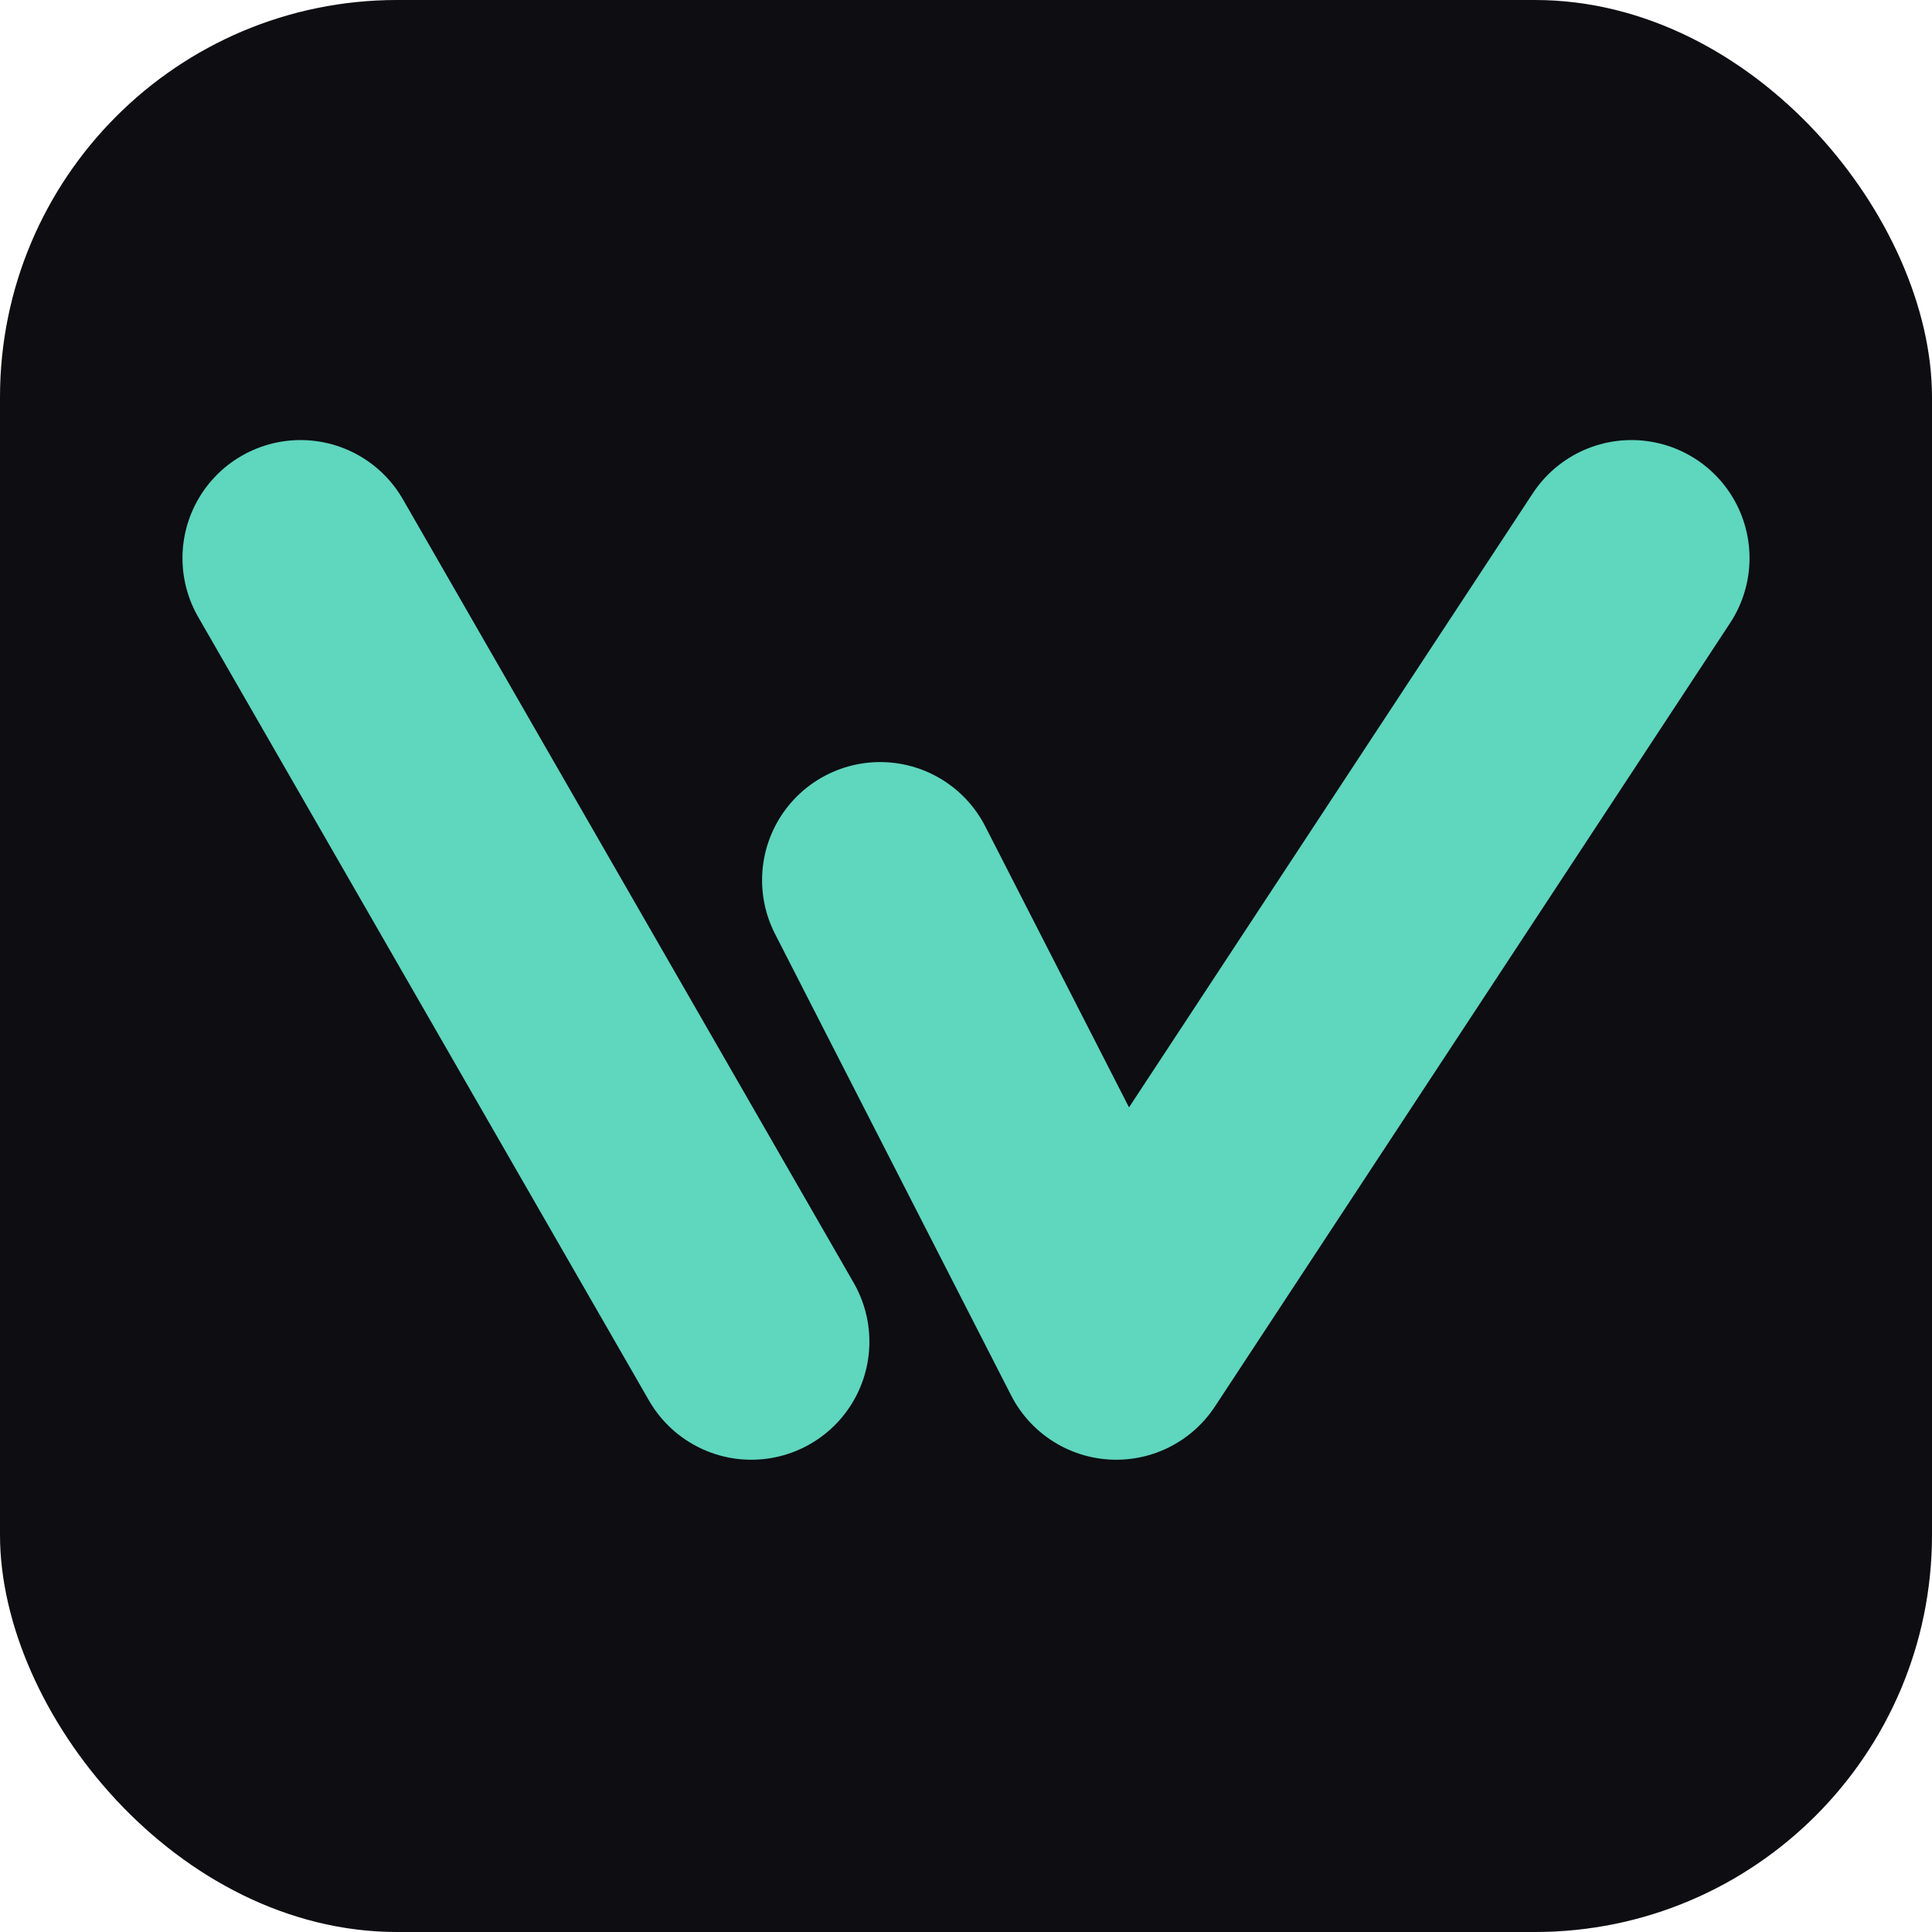 <svg width="32" height="32" viewBox="0 0 180 180" fill="none" xmlns="http://www.w3.org/2000/svg">
  <rect width="180" height="180" rx="37" fill="#0d0d12"/>
  <path d="M82 82L104 125L152 52" stroke="#5FD6BE" stroke-width="22" stroke-linecap="round" stroke-linejoin="round"/>
  <path d="M28 52L70 125" stroke="#5FD6BE" stroke-width="22" stroke-linecap="round"/>
</svg>
